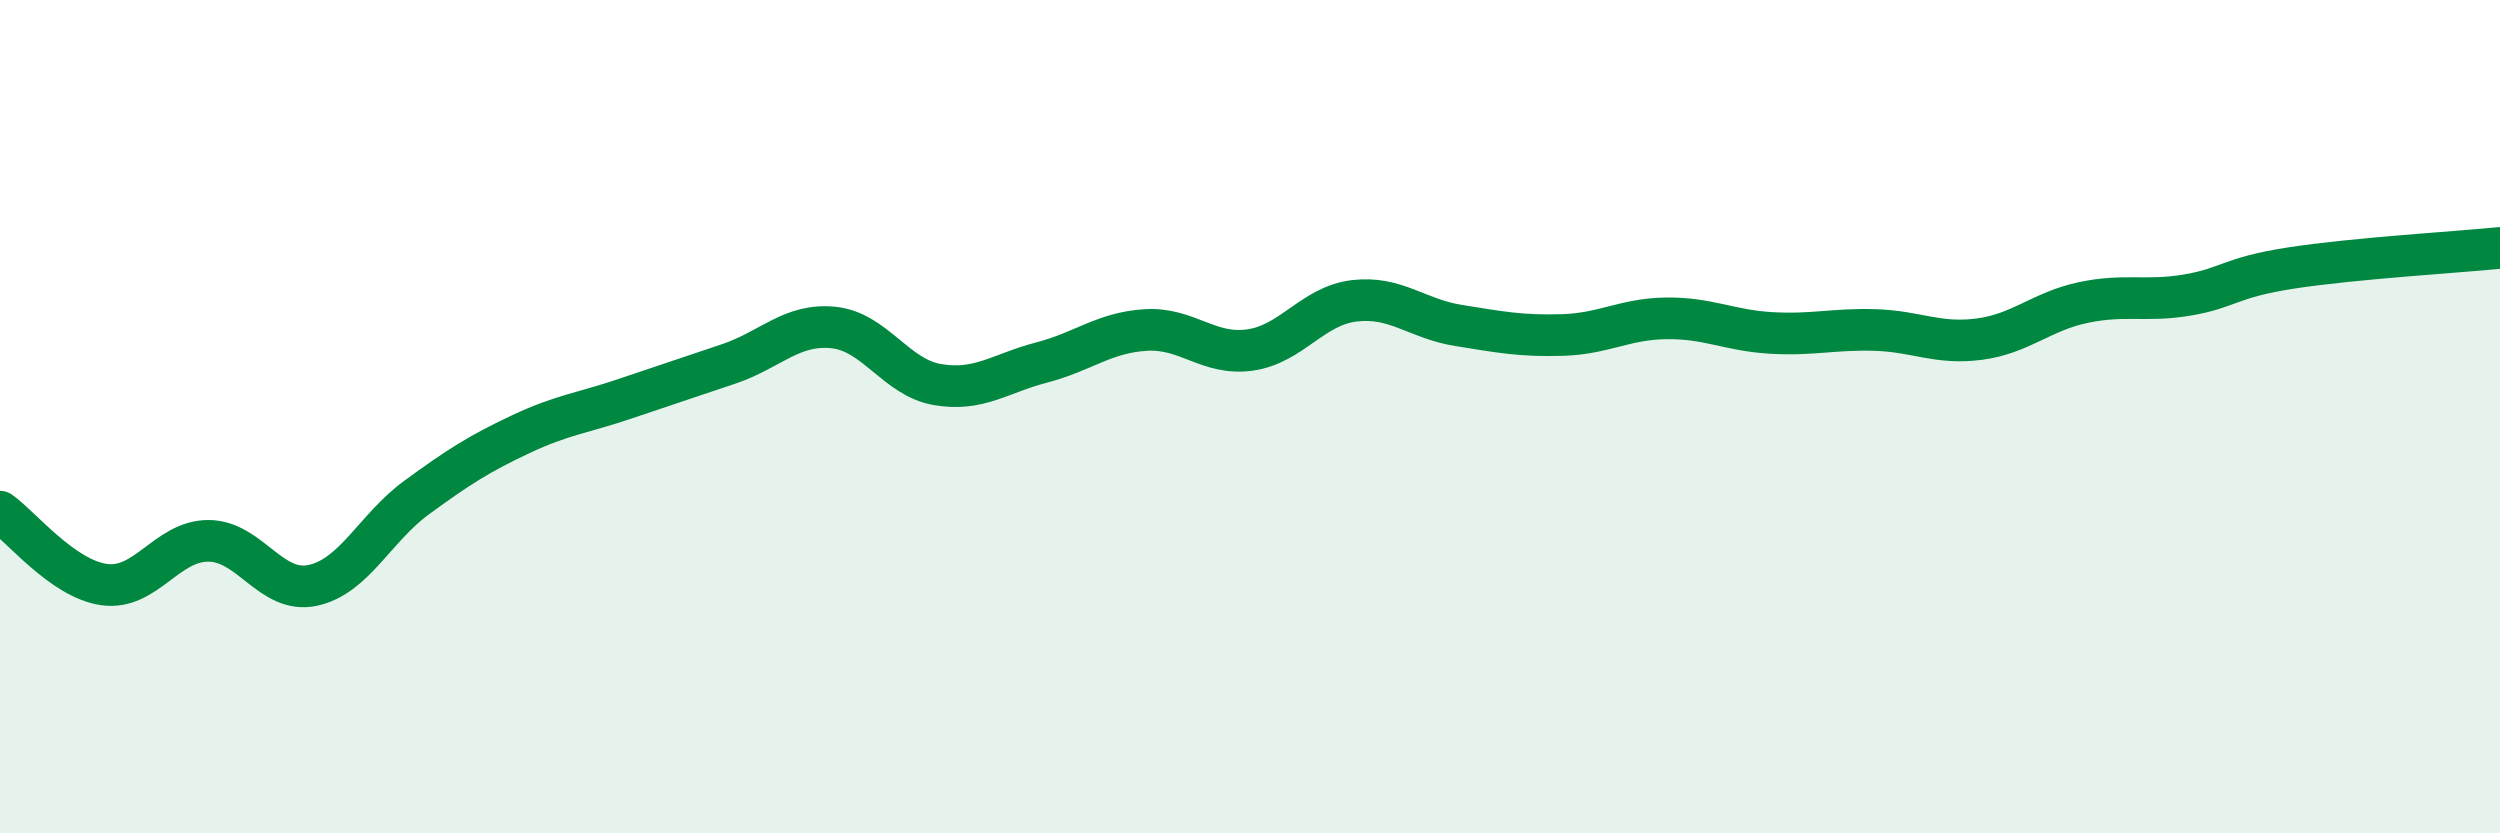 
    <svg width="60" height="20" viewBox="0 0 60 20" xmlns="http://www.w3.org/2000/svg">
      <path
        d="M 0,12.28 C 0.5,12.63 1.5,13.89 2.5,14.03 C 3.5,14.17 4,12.98 5,12.98 C 6,12.98 6.5,14.26 7.5,14.05 C 8.5,13.84 9,12.67 10,11.94 C 11,11.21 11.5,10.89 12.5,10.42 C 13.5,9.95 14,9.91 15,9.57 C 16,9.23 16.5,9.07 17.5,8.73 C 18.5,8.39 19,7.76 20,7.86 C 21,7.96 21.5,9.06 22.5,9.23 C 23.5,9.4 24,8.96 25,8.7 C 26,8.44 26.5,7.98 27.5,7.92 C 28.5,7.86 29,8.54 30,8.4 C 31,8.26 31.5,7.34 32.5,7.22 C 33.5,7.1 34,7.65 35,7.81 C 36,7.97 36.5,8.07 37.5,8.04 C 38.5,8.01 39,7.65 40,7.64 C 41,7.63 41.5,7.93 42.5,7.99 C 43.5,8.05 44,7.89 45,7.92 C 46,7.95 46.5,8.27 47.5,8.14 C 48.5,8.01 49,7.47 50,7.26 C 51,7.05 51.5,7.25 52.5,7.08 C 53.5,6.91 53.5,6.66 55,6.43 C 56.5,6.2 59,6.05 60,5.95L60 20L0 20Z"
        fill="#008740"
        opacity="0.1"
        stroke-linecap="round"
        stroke-linejoin="round"
      />
      <path
        d="M 0,12.28 C 0.5,12.63 1.5,13.89 2.5,14.03 C 3.5,14.17 4,12.98 5,12.98 C 6,12.98 6.5,14.26 7.5,14.05 C 8.5,13.84 9,12.67 10,11.94 C 11,11.21 11.5,10.89 12.5,10.42 C 13.5,9.95 14,9.91 15,9.57 C 16,9.23 16.5,9.07 17.5,8.73 C 18.5,8.39 19,7.76 20,7.86 C 21,7.96 21.5,9.06 22.5,9.23 C 23.5,9.4 24,8.96 25,8.7 C 26,8.44 26.5,7.98 27.5,7.92 C 28.5,7.86 29,8.54 30,8.4 C 31,8.26 31.5,7.34 32.5,7.22 C 33.5,7.1 34,7.65 35,7.81 C 36,7.97 36.5,8.07 37.5,8.04 C 38.5,8.01 39,7.65 40,7.64 C 41,7.63 41.5,7.93 42.5,7.99 C 43.5,8.05 44,7.89 45,7.92 C 46,7.95 46.5,8.27 47.5,8.14 C 48.5,8.01 49,7.47 50,7.26 C 51,7.05 51.5,7.25 52.5,7.08 C 53.5,6.91 53.5,6.66 55,6.43 C 56.5,6.2 59,6.05 60,5.95"
        stroke="#008740"
        stroke-width="1"
        fill="none"
        stroke-linecap="round"
        stroke-linejoin="round"
      />
    </svg>
  